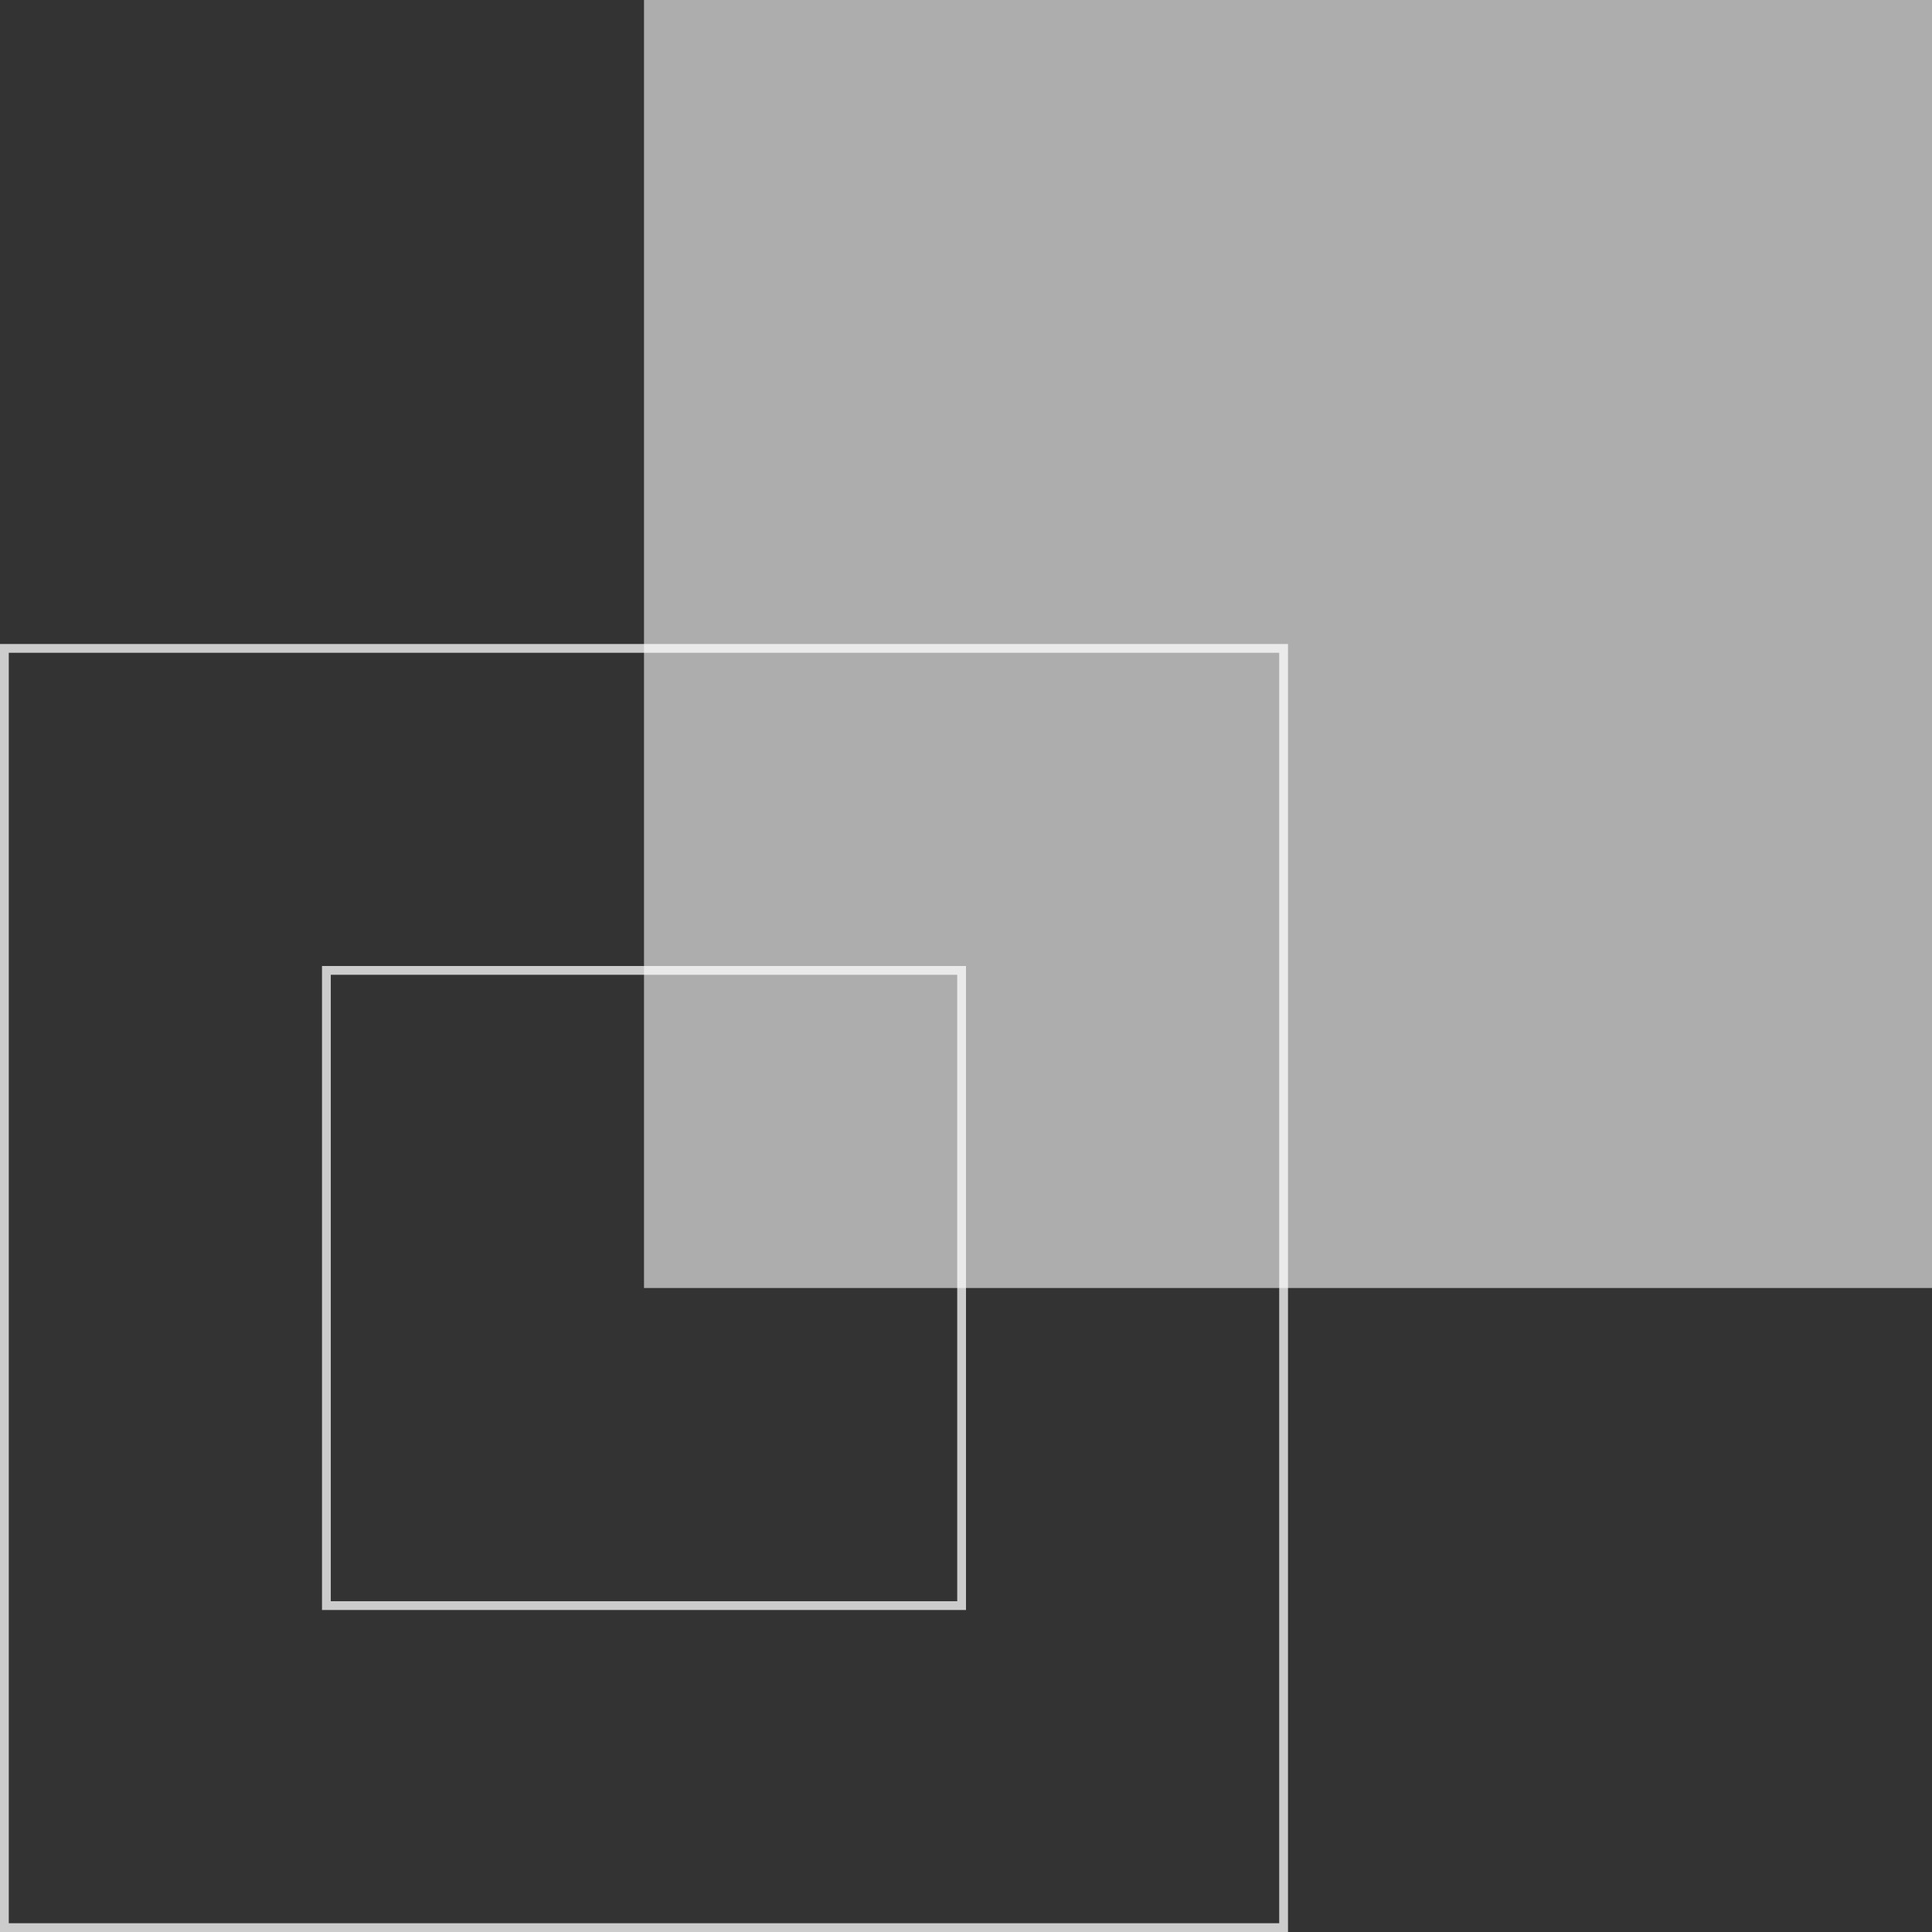 <svg width="220" height="220" viewBox="0 0 220 220" fill="none" xmlns="http://www.w3.org/2000/svg">
<rect x="0" y="0" width="220" height="220" fill="#333333" stroke="none"/>
<path d="M73.334 0H220V146.667H73.334V0Z" fill="white" fill-opacity="0.6"/>
<path d="M146.166 73.833V219.5H0.5V73.833H146.166Z" stroke="white" stroke-opacity="0.75"/>
<path d="M109.5 110.5V182.833H37.167V110.5H109.5Z" stroke="white" stroke-opacity="0.75"/>
</svg>
